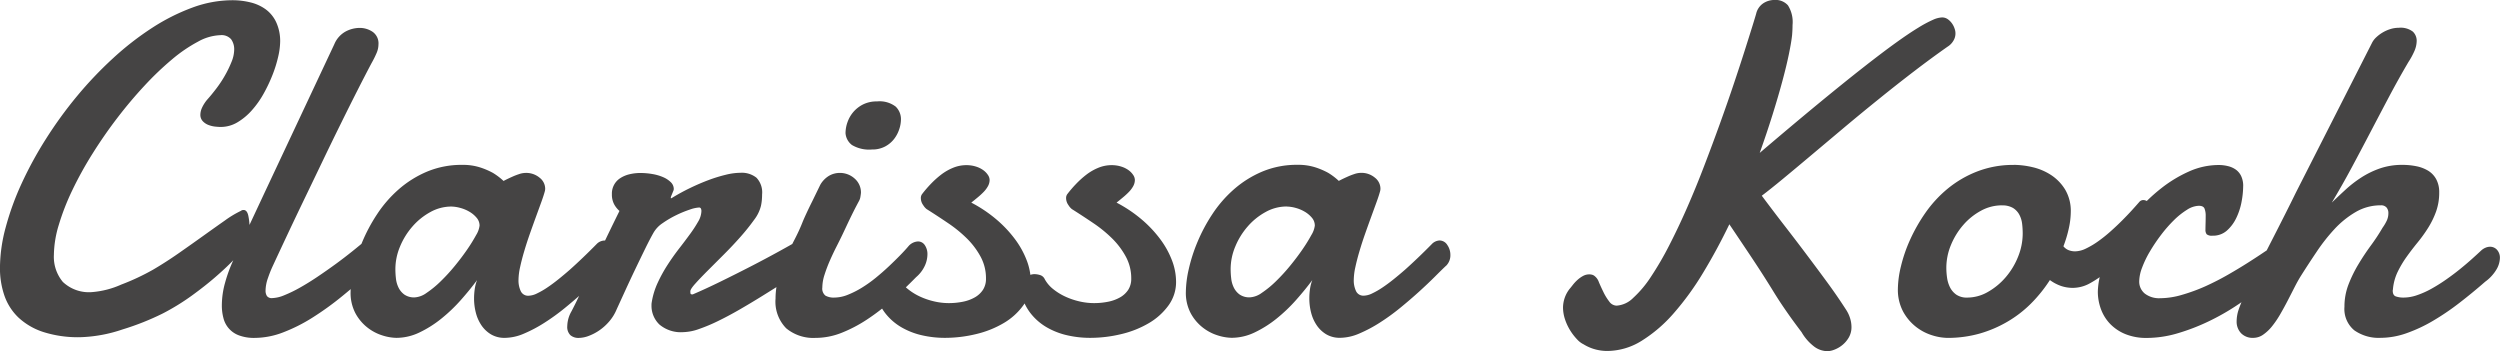 <svg xmlns="http://www.w3.org/2000/svg" width="217.587" height="30.57" viewBox="0 0 217.587 30.57"><path d="M27.307,15.715a6.11,6.11,0,0,1-.17,1.3,10.919,10.919,0,0,1-.49,1.582,13.365,13.365,0,0,1-.771,1.632,8.074,8.074,0,0,1-1.031,1.461,5.286,5.286,0,0,1-1.261,1.051,2.834,2.834,0,0,1-1.461.4q-.18,0-.47-.03a2.3,2.3,0,0,1-.581-.14,1.339,1.339,0,0,1-.5-.33.806.806,0,0,1-.21-.581,1.524,1.524,0,0,1,.13-.561,3.087,3.087,0,0,1,.47-.741q.36-.4.781-.951a10.1,10.1,0,0,0,.761-1.151,9.518,9.518,0,0,0,.571-1.181,2.866,2.866,0,0,0,.23-1.041,1.484,1.484,0,0,0-.27-.931,1.107,1.107,0,0,0-.931-.35,4.3,4.3,0,0,0-1.942.561A12.866,12.866,0,0,0,17.9,17.257a26.072,26.072,0,0,0-2.4,2.292q-1.221,1.311-2.362,2.8t-2.152,3.1a31.779,31.779,0,0,0-1.762,3.183,20.69,20.69,0,0,0-1.181,3.023,9.345,9.345,0,0,0-.43,2.633,3.4,3.4,0,0,0,.781,2.342,3.3,3.3,0,0,0,2.583.881,7.685,7.685,0,0,0,2.5-.651,19.951,19.951,0,0,0,2.773-1.3q1.111-.651,2.242-1.441T20.64,32.6q1.021-.731,1.862-1.321a8.786,8.786,0,0,1,1.381-.831.373.373,0,0,1,.24-.08q.3,0,.41.49a5.093,5.093,0,0,1,.11,1.111,4.725,4.725,0,0,1-.09.831,2.85,2.85,0,0,1-.571,1.131q-.22.26-.821.881t-1.5,1.4q-.9.781-2.062,1.622a19.868,19.868,0,0,1-2.512,1.542A22.742,22.742,0,0,1,13.6,40.76a12.474,12.474,0,0,1-3.714.681,9.917,9.917,0,0,1-3.183-.45,5.792,5.792,0,0,1-2.162-1.251,4.8,4.8,0,0,1-1.231-1.912,7.292,7.292,0,0,1-.39-2.432,13.747,13.747,0,0,1,.5-3.523,23.935,23.935,0,0,1,1.391-3.824,32.818,32.818,0,0,1,2.122-3.884,35.868,35.868,0,0,1,2.7-3.714,33.333,33.333,0,0,1,3.133-3.293,25.442,25.442,0,0,1,3.4-2.643,17.588,17.588,0,0,1,3.5-1.762,10.092,10.092,0,0,1,3.463-.641,6.581,6.581,0,0,1,1.6.19,3.751,3.751,0,0,1,1.331.611,2.911,2.911,0,0,1,.9,1.111A3.9,3.9,0,0,1,27.307,15.715Zm-.631,19.5a10.179,10.179,0,0,0-.43,1.071,3.4,3.4,0,0,0-.21,1.091.854.854,0,0,0,.12.48.515.515,0,0,0,.46.18,2.978,2.978,0,0,0,1.051-.25,11.385,11.385,0,0,0,1.361-.661q.731-.41,1.521-.941t1.572-1.1q.781-.571,1.491-1.141t1.271-1.051a.947.947,0,0,1,.38-.2,1.479,1.479,0,0,1,.38-.06.862.862,0,0,1,.661.28,1.045,1.045,0,0,1,.26.741,2.022,2.022,0,0,1-.28.941,3.172,3.172,0,0,1-.981,1.021q-1.281,1.181-2.583,2.242a25.958,25.958,0,0,1-2.593,1.872,14.419,14.419,0,0,1-2.562,1.291,6.972,6.972,0,0,1-2.472.48,3.713,3.713,0,0,1-1.371-.22,2.142,2.142,0,0,1-1.351-1.5,4.219,4.219,0,0,1-.14-1.1,7.406,7.406,0,0,1,.29-2.012,12.544,12.544,0,0,1,.691-1.892q.7-1.562,1.421-3.1t1.321-2.823l6.066-12.913a2.243,2.243,0,0,1,.971-1.1,2.627,2.627,0,0,1,1.231-.32,2,2,0,0,1,1.131.34,1.226,1.226,0,0,1,.51,1.1,1.946,1.946,0,0,1-.17.761,8.608,8.608,0,0,1-.43.861q-.5.941-1.191,2.3t-1.481,2.963q-.791,1.6-1.622,3.333t-1.622,3.373q-.791,1.642-1.481,3.113T26.676,35.214ZM42.2,30.069a3.757,3.757,0,0,0-1.822.48,5.65,5.65,0,0,0-1.562,1.261,6.3,6.3,0,0,0-1.081,1.752,5.083,5.083,0,0,0-.4,1.952,7.2,7.2,0,0,0,.05.831,2.364,2.364,0,0,0,.23.791,1.64,1.64,0,0,0,.51.6,1.484,1.484,0,0,0,.891.24,1.957,1.957,0,0,0,1.031-.39,8.6,8.6,0,0,0,1.221-1A16.045,16.045,0,0,0,42.5,35.244q.6-.731,1.081-1.431a13.787,13.787,0,0,0,.781-1.261,2.057,2.057,0,0,0,.3-.821,1.049,1.049,0,0,0-.26-.691,2.387,2.387,0,0,0-.641-.531,3.186,3.186,0,0,0-.811-.33A3.087,3.087,0,0,0,42.2,30.069Zm13.874,5.165q-.36.34-.961.941t-1.371,1.3q-.771.7-1.642,1.411a18.8,18.8,0,0,1-1.782,1.291,12,12,0,0,1-1.792.951,4.3,4.3,0,0,1-1.662.37,2.292,2.292,0,0,1-1.2-.3,2.653,2.653,0,0,1-.831-.781,3.455,3.455,0,0,1-.49-1.091,4.911,4.911,0,0,1-.16-1.251,5.73,5.73,0,0,1,.06-.831,3.53,3.53,0,0,1,.2-.771q-.621.841-1.411,1.732a13.92,13.92,0,0,1-1.7,1.622,9.657,9.657,0,0,1-1.9,1.2,4.648,4.648,0,0,1-2.012.47,4.238,4.238,0,0,1-1.211-.21,4.073,4.073,0,0,1-1.311-.691,3.974,3.974,0,0,1-1.041-1.241,3.8,3.8,0,0,1-.42-1.862,9.37,9.37,0,0,1,.25-1.962,14.1,14.1,0,0,1,.761-2.372,14.589,14.589,0,0,1,1.3-2.432,10.661,10.661,0,0,1,1.872-2.152,9.136,9.136,0,0,1,2.462-1.542,7.767,7.767,0,0,1,3.083-.591,4.88,4.88,0,0,1,1.542.22,6.415,6.415,0,0,1,1.121.48,5.566,5.566,0,0,1,.921.7q.34-.18.7-.34a5.907,5.907,0,0,1,.631-.25,1.85,1.85,0,0,1,.571-.11,1.816,1.816,0,0,1,1.241.42,1.217,1.217,0,0,1,.48.921.95.95,0,0,1-.02.22q-.1.38-.31.961t-.47,1.291q-.26.711-.531,1.481t-.49,1.511q-.22.741-.36,1.391a5.41,5.41,0,0,0-.14,1.111,2.164,2.164,0,0,0,.2.991.7.7,0,0,0,.681.39,1.743,1.743,0,0,0,.711-.19,6.737,6.737,0,0,0,.891-.51q.48-.32.991-.731t.991-.831q1.121-1,2.382-2.282a1,1,0,0,1,.621-.26.8.8,0,0,1,.671.39,1.5,1.5,0,0,1,.27.871A1.278,1.278,0,0,1,56.074,35.234Zm5.315-5.906A17.9,17.9,0,0,1,63,28.448q.831-.4,1.612-.691A12.944,12.944,0,0,1,66.1,27.3a5.524,5.524,0,0,1,1.271-.17,2.043,2.043,0,0,1,1.391.43,1.849,1.849,0,0,1,.49,1.451q0,.22-.02.47a4.1,4.1,0,0,1-.08.531,3.3,3.3,0,0,1-.6,1.221,18.394,18.394,0,0,1-1.171,1.461q-.671.761-1.441,1.531l-1.421,1.421q-.651.651-1.081,1.131t-.43.661a.806.806,0,0,0,.02.22q.02.06.18.06,1.081-.46,2.412-1.111t2.653-1.331q1.321-.681,2.5-1.331t2-1.131a2.643,2.643,0,0,1,.37-.17,1.02,1.02,0,0,1,.35-.07.815.815,0,0,1,.6.24.866.866,0,0,1,.24.641,1.975,1.975,0,0,1-.39,1.051,4.926,4.926,0,0,1-1.311,1.231l-1.572.991q-.871.551-1.822,1.141t-1.922,1.151q-.971.561-1.872,1a14.72,14.72,0,0,1-1.692.711A4.342,4.342,0,0,1,62.39,41a2.894,2.894,0,0,1-2.072-.661,2.25,2.25,0,0,1-.691-1.7,1.067,1.067,0,0,1,.02-.24,6.433,6.433,0,0,1,.521-1.7,12.6,12.6,0,0,1,.861-1.562q.48-.741,1-1.411t.951-1.261a11.031,11.031,0,0,0,.711-1.091,1.911,1.911,0,0,0,.28-.921.536.536,0,0,0-.04-.2.172.172,0,0,0-.18-.1,2.958,2.958,0,0,0-.791.18,9.471,9.471,0,0,0-1.171.48,8.674,8.674,0,0,0-1.181.691,2.526,2.526,0,0,0-.8.831q-.32.561-.741,1.421t-.871,1.8q-.45.941-.871,1.862T56.6,39a3.908,3.908,0,0,1-.631,1.041,4.444,4.444,0,0,1-.851.781,4.28,4.28,0,0,1-.941.5,2.529,2.529,0,0,1-.881.18,1.06,1.06,0,0,1-.731-.24,1,1,0,0,1-.27-.781,2.745,2.745,0,0,1,.07-.551,2.718,2.718,0,0,1,.29-.731q.36-.681.731-1.481t.851-1.832q.48-1.031,1.111-2.362t1.491-3.073a2.066,2.066,0,0,1-.47-.591,1.808,1.808,0,0,1-.19-.871,1.59,1.59,0,0,1,.741-1.4,2.564,2.564,0,0,1,.791-.33,3.993,3.993,0,0,1,.951-.11,6.094,6.094,0,0,1,1.041.09,4.016,4.016,0,0,1,.931.27,2.168,2.168,0,0,1,.671.44.825.825,0,0,1,.26.6.461.461,0,0,1-.04.16q-.04.1-.09.22t-.09.22a.461.461,0,0,0-.04.16q0,.04.02.04h.02Zm15.124-5.646a2.894,2.894,0,0,1,.17-.951,2.763,2.763,0,0,1,.51-.891,2.723,2.723,0,0,1,.851-.661,2.636,2.636,0,0,1,1.211-.26,2.3,2.3,0,0,1,1.622.45,1.517,1.517,0,0,1,.46,1.131,2.734,2.734,0,0,1-.15.841,2.821,2.821,0,0,1-.45.851,2.424,2.424,0,0,1-.781.651,2.362,2.362,0,0,1-1.141.26,2.913,2.913,0,0,1-1.742-.39A1.423,1.423,0,0,1,76.513,23.683Zm-2.2,4.5a2.145,2.145,0,0,1,.781-.8,1.861,1.861,0,0,1,.9-.24,1.905,1.905,0,0,1,1.311.49,1.6,1.6,0,0,1,.551,1.251q-.02.18-.05.36a1.121,1.121,0,0,1-.13.36q-.28.521-.46.881t-.33.671q-.15.31-.29.611t-.34.721q-.24.5-.541,1.091t-.571,1.211a12.554,12.554,0,0,0-.46,1.221,3.673,3.673,0,0,0-.19,1.1.782.782,0,0,0,.27.711,1.451,1.451,0,0,0,.771.17,3.2,3.2,0,0,0,1.171-.24,7.889,7.889,0,0,0,1.231-.621,11.118,11.118,0,0,0,1.221-.871q.6-.49,1.131-.991t.981-.961q.45-.46.751-.821a1.178,1.178,0,0,1,.8-.38.7.7,0,0,1,.591.32,1.372,1.372,0,0,1,.23.821,2.432,2.432,0,0,1-.23.981,2.883,2.883,0,0,1-.751.981q-1.021,1.041-2.082,1.992A18.446,18.446,0,0,1,78.4,39.889a12.165,12.165,0,0,1-2.232,1.171,6.143,6.143,0,0,1-2.262.44,3.7,3.7,0,0,1-2.552-.831,3.3,3.3,0,0,1-.931-2.593,6.326,6.326,0,0,1,.26-1.8,14.924,14.924,0,0,1,.621-1.712q.36-.831.761-1.6t.681-1.471q.1-.26.35-.8t.531-1.1Zm13.142,1.542a11.741,11.741,0,0,1,2.182,1.461,10.392,10.392,0,0,1,1.632,1.732,7.609,7.609,0,0,1,1.021,1.852,5.258,5.258,0,0,1,.35,1.842,3.445,3.445,0,0,1-.651,2.052,5.588,5.588,0,0,1-1.7,1.542,8.615,8.615,0,0,1-2.4.961,11.468,11.468,0,0,1-2.733.33,8.82,8.82,0,0,1-2.022-.23,6.325,6.325,0,0,1-1.792-.711,4.906,4.906,0,0,1-1.391-1.231,4.563,4.563,0,0,1-.821-1.792,1.125,1.125,0,0,1-.04-.26,1.288,1.288,0,0,1,.38-.931,1.154,1.154,0,0,1,.841-.39,1.742,1.742,0,0,1,.49.08.66.66,0,0,1,.41.36,2.859,2.859,0,0,0,.731.861,5.058,5.058,0,0,0,1.051.651,6.225,6.225,0,0,0,1.231.42,5.644,5.644,0,0,0,1.271.15,6.164,6.164,0,0,0,1.231-.12,3.435,3.435,0,0,0,1.041-.38,2.056,2.056,0,0,0,.711-.661,1.762,1.762,0,0,0,.26-.981,3.927,3.927,0,0,0-.46-1.882,6.748,6.748,0,0,0-1.191-1.592A11.313,11.313,0,0,0,85.421,31.5q-.931-.631-1.852-1.211a1.355,1.355,0,0,1-.3-.35,1.031,1.031,0,0,1-.2-.591.565.565,0,0,1,.12-.38,10.26,10.26,0,0,1,.741-.861,7.973,7.973,0,0,1,.9-.811,4.5,4.5,0,0,1,1.041-.6,3.028,3.028,0,0,1,1.161-.23,2.712,2.712,0,0,1,.821.12,2.2,2.2,0,0,1,.641.31,1.627,1.627,0,0,1,.41.42.8.8,0,0,1,.15.43,1.126,1.126,0,0,1-.14.541,2.307,2.307,0,0,1-.37.5,6.158,6.158,0,0,1-.521.48Q87.734,29.509,87.453,29.729Zm12.642,0a11.741,11.741,0,0,1,2.182,1.461,10.392,10.392,0,0,1,1.632,1.732,7.609,7.609,0,0,1,1.021,1.852,5.258,5.258,0,0,1,.35,1.842,3.445,3.445,0,0,1-.651,2.052,5.588,5.588,0,0,1-1.7,1.542,8.615,8.615,0,0,1-2.4.961,11.468,11.468,0,0,1-2.733.33,8.82,8.82,0,0,1-2.022-.23,6.325,6.325,0,0,1-1.792-.711,4.906,4.906,0,0,1-1.391-1.231,4.563,4.563,0,0,1-.821-1.792,1.125,1.125,0,0,1-.04-.26,1.288,1.288,0,0,1,.38-.931,1.154,1.154,0,0,1,.841-.39,1.742,1.742,0,0,1,.49.08.66.66,0,0,1,.41.36,2.859,2.859,0,0,0,.731.861,5.058,5.058,0,0,0,1.051.651,6.225,6.225,0,0,0,1.231.42,5.644,5.644,0,0,0,1.271.15,6.164,6.164,0,0,0,1.231-.12,3.435,3.435,0,0,0,1.041-.38,2.056,2.056,0,0,0,.711-.661,1.762,1.762,0,0,0,.26-.981,3.927,3.927,0,0,0-.46-1.882,6.748,6.748,0,0,0-1.191-1.592A11.313,11.313,0,0,0,98.063,31.5q-.931-.631-1.852-1.211a1.355,1.355,0,0,1-.3-.35,1.031,1.031,0,0,1-.2-.591.565.565,0,0,1,.12-.38,10.26,10.26,0,0,1,.741-.861,7.973,7.973,0,0,1,.9-.811,4.5,4.5,0,0,1,1.041-.6,3.028,3.028,0,0,1,1.161-.23,2.712,2.712,0,0,1,.821.12,2.2,2.2,0,0,1,.641.31,1.627,1.627,0,0,1,.41.42.8.8,0,0,1,.15.43,1.126,1.126,0,0,1-.14.541,2.307,2.307,0,0,1-.37.5,6.158,6.158,0,0,1-.521.48Q100.376,29.509,100.1,29.729Zm14.8.34a3.757,3.757,0,0,0-1.822.48,5.65,5.65,0,0,0-1.562,1.261,6.3,6.3,0,0,0-1.081,1.752,5.083,5.083,0,0,0-.4,1.952,7.2,7.2,0,0,0,.05.831,2.364,2.364,0,0,0,.23.791,1.64,1.64,0,0,0,.51.6,1.484,1.484,0,0,0,.891.24,1.957,1.957,0,0,0,1.031-.39,8.6,8.6,0,0,0,1.221-1,16.045,16.045,0,0,0,1.231-1.341q.6-.731,1.081-1.431a13.787,13.787,0,0,0,.781-1.261,2.057,2.057,0,0,0,.3-.821,1.049,1.049,0,0,0-.26-.691,2.387,2.387,0,0,0-.641-.531,3.186,3.186,0,0,0-.811-.33A3.087,3.087,0,0,0,114.9,30.069Zm13.874,5.165q-.36.34-.961.941t-1.371,1.3q-.771.7-1.642,1.411a18.8,18.8,0,0,1-1.782,1.291,12,12,0,0,1-1.792.951,4.3,4.3,0,0,1-1.662.37,2.292,2.292,0,0,1-1.2-.3,2.653,2.653,0,0,1-.831-.781,3.455,3.455,0,0,1-.49-1.091,4.911,4.911,0,0,1-.16-1.251,5.73,5.73,0,0,1,.06-.831,3.53,3.53,0,0,1,.2-.771q-.621.841-1.411,1.732a13.92,13.92,0,0,1-1.7,1.622,9.657,9.657,0,0,1-1.9,1.2,4.648,4.648,0,0,1-2.012.47,4.238,4.238,0,0,1-1.211-.21,4.073,4.073,0,0,1-1.311-.691,3.974,3.974,0,0,1-1.041-1.241,3.8,3.8,0,0,1-.42-1.862,9.369,9.369,0,0,1,.25-1.962,14.1,14.1,0,0,1,.761-2.372,14.589,14.589,0,0,1,1.3-2.432,10.661,10.661,0,0,1,1.872-2.152,9.136,9.136,0,0,1,2.462-1.542,7.767,7.767,0,0,1,3.083-.591,4.88,4.88,0,0,1,1.542.22,6.415,6.415,0,0,1,1.121.48,5.566,5.566,0,0,1,.921.7q.34-.18.7-.34a5.907,5.907,0,0,1,.631-.25,1.85,1.85,0,0,1,.571-.11,1.816,1.816,0,0,1,1.241.42,1.217,1.217,0,0,1,.48.921.95.95,0,0,1-.02.22q-.1.38-.31.961t-.47,1.291q-.26.711-.531,1.481t-.49,1.511q-.22.741-.36,1.391a5.41,5.41,0,0,0-.14,1.111,2.164,2.164,0,0,0,.2.991.7.7,0,0,0,.681.39,1.743,1.743,0,0,0,.711-.19,6.737,6.737,0,0,0,.891-.51q.48-.32.991-.731t.991-.831q1.121-1,2.382-2.282a1,1,0,0,1,.621-.26.8.8,0,0,1,.671.39,1.5,1.5,0,0,1,.27.871A1.278,1.278,0,0,1,128.773,35.234Zm12.011,6.847a1.9,1.9,0,0,1-.591-.44,4.767,4.767,0,0,1-.591-.761,4.489,4.489,0,0,1-.46-.971,3.311,3.311,0,0,1-.18-1.071,2.692,2.692,0,0,1,.561-1.582q.12-.14.29-.36a3.406,3.406,0,0,1,.4-.43,2.448,2.448,0,0,1,.49-.35,1.126,1.126,0,0,1,.541-.14.987.987,0,0,1,.24.03.571.571,0,0,1,.22.11,1.143,1.143,0,0,1,.38.541q.18.42.4.871a4.622,4.622,0,0,0,.5.811.805.805,0,0,0,.641.36,2.247,2.247,0,0,0,1.441-.671,9.513,9.513,0,0,0,1.542-1.832,27.43,27.43,0,0,0,1.582-2.713q.8-1.552,1.572-3.313t1.491-3.644q.721-1.882,1.371-3.684t1.2-3.443q.551-1.642.961-2.933t.671-2.132q.26-.841.32-1.061a1.5,1.5,0,0,1,.631-.9,1.8,1.8,0,0,1,.971-.28,1.44,1.44,0,0,1,1.161.47,2.712,2.712,0,0,1,.4,1.712q0,.2-.01.42t-.03.46q-.06.581-.27,1.612t-.571,2.372q-.36,1.341-.861,2.943T156.079,25.4q2.863-2.442,5.075-4.264t3.884-3.133q1.672-1.311,2.853-2.162t1.992-1.341a10.488,10.488,0,0,1,1.291-.691,2.135,2.135,0,0,1,.761-.2.861.861,0,0,1,.521.16,1.542,1.542,0,0,1,.37.38,1.655,1.655,0,0,1,.22.45,1.2,1.2,0,0,1-.1,1.021,1.486,1.486,0,0,1-.51.531q-1.4.981-2.943,2.162T166.4,20.75q-1.552,1.251-3.053,2.512l-2.833,2.382q-1.331,1.121-2.422,2.022t-1.832,1.461q1.061,1.421,2.052,2.7t1.9,2.492q.911,1.211,1.762,2.372t1.612,2.342a2.906,2.906,0,0,1,.37.791,2.639,2.639,0,0,1,.11.711,1.794,1.794,0,0,1-.24.941,2.4,2.4,0,0,1-.571.661,2.519,2.519,0,0,1-.681.39,1.76,1.76,0,0,1-.591.13,1.977,1.977,0,0,1-1.251-.47A4.218,4.218,0,0,1,159.722,41q-.621-.821-1.031-1.4t-.751-1.091q-.34-.51-.671-1.051t-.821-1.311q-.49-.771-1.211-1.852t-1.8-2.683q-1.061,2.2-2.272,4.2a24.457,24.457,0,0,1-2.552,3.523,12.337,12.337,0,0,1-2.8,2.412,5.7,5.7,0,0,1-3,.891,3.952,3.952,0,0,1-1.051-.14A3.788,3.788,0,0,1,140.784,42.081Zm36.365-12.112a3.763,3.763,0,0,0-1.812.47,5.493,5.493,0,0,0-1.542,1.241,6.28,6.28,0,0,0-1.071,1.742,5.18,5.18,0,0,0-.4,1.992,6.319,6.319,0,0,0,.06.831,2.73,2.73,0,0,0,.25.841,1.724,1.724,0,0,0,.551.651,1.607,1.607,0,0,0,.961.26,3.607,3.607,0,0,0,1.792-.49,5.784,5.784,0,0,0,1.552-1.281,6.324,6.324,0,0,0,1.081-1.792,5.4,5.4,0,0,0,.4-2.022,7.2,7.2,0,0,0-.05-.831,2.23,2.23,0,0,0-.24-.791,1.555,1.555,0,0,0-.551-.591A1.808,1.808,0,0,0,177.149,29.969Zm1.041-3.523a7.3,7.3,0,0,1,1.632.2,4.994,4.994,0,0,1,1.612.681,4.007,4.007,0,0,1,1.231,1.271,3.637,3.637,0,0,1,.49,1.952,6.827,6.827,0,0,1-.16,1.371,10.6,10.6,0,0,1-.48,1.612,1.122,1.122,0,0,0,.46.34,1.548,1.548,0,0,0,.561.1,2.213,2.213,0,0,0,.931-.24,7.069,7.069,0,0,0,1.051-.621,12.2,12.2,0,0,0,1.081-.861q.541-.48,1.021-.961t.871-.911q.39-.43.651-.731a.463.463,0,0,1,.34-.14.627.627,0,0,1,.5.29,1.316,1.316,0,0,1,.22.811,2.963,2.963,0,0,1-.31,1.2,4.466,4.466,0,0,1-1.151,1.421q-.48.521-1.1,1.2a14.973,14.973,0,0,1-1.321,1.281,8.747,8.747,0,0,1-1.461,1.021,3.121,3.121,0,0,1-1.521.42,3.237,3.237,0,0,1-1.011-.16,3.644,3.644,0,0,1-.991-.521,12.229,12.229,0,0,1-1.642,2.042,10.076,10.076,0,0,1-2.052,1.582A10.453,10.453,0,0,1,175.2,41.13a10.232,10.232,0,0,1-2.793.37,4.649,4.649,0,0,1-1.3-.22,4.389,4.389,0,0,1-1.411-.731,4.267,4.267,0,0,1-1.131-1.331,4.037,4.037,0,0,1-.46-2,8.705,8.705,0,0,1,.26-1.922,12.829,12.829,0,0,1,.791-2.312,14.574,14.574,0,0,1,1.341-2.362,10.471,10.471,0,0,1,1.932-2.1,9.384,9.384,0,0,1,2.563-1.5A8.634,8.634,0,0,1,178.19,26.446Zm19.969,1.842a7.525,7.525,0,0,1-.14,1.371,5.556,5.556,0,0,1-.46,1.411,3.448,3.448,0,0,1-.821,1.1,1.811,1.811,0,0,1-1.241.44.731.731,0,0,1-.51-.12.623.623,0,0,1-.11-.42q0-.18.01-.531t.01-.671a1.648,1.648,0,0,0-.1-.611q-.1-.25-.5-.25a2.019,2.019,0,0,0-1.031.35,6.5,6.5,0,0,0-1.141.911,11.745,11.745,0,0,0-1.111,1.271,14.743,14.743,0,0,0-.971,1.441,8.739,8.739,0,0,0-.681,1.411,3.472,3.472,0,0,0-.25,1.161,1.344,1.344,0,0,0,.49,1.1,2.044,2.044,0,0,0,1.331.4,6.824,6.824,0,0,0,1.922-.3A15.352,15.352,0,0,0,194.886,37q1.011-.46,1.952-1t1.712-1.031q.771-.49,1.291-.841t.681-.43a1.35,1.35,0,0,1,.6-.16.739.739,0,0,1,.41.11.918.918,0,0,1,.27.26.977.977,0,0,1,.14.32,1.3,1.3,0,0,1,.04.29,2.784,2.784,0,0,1-.04.43,1.281,1.281,0,0,1-.3.571q-.1.12-.651.611t-1.421,1.151q-.871.661-2,1.411a20.184,20.184,0,0,1-2.422,1.371,17.981,17.981,0,0,1-2.673,1.031,9.527,9.527,0,0,1-2.723.41,4.8,4.8,0,0,1-1.812-.32,3.877,3.877,0,0,1-1.331-.871,3.679,3.679,0,0,1-.821-1.291,4.375,4.375,0,0,1-.28-1.562,6.241,6.241,0,0,1,.42-2.072,13.294,13.294,0,0,1,1.161-2.392,18.82,18.82,0,0,1,1.742-2.4,15,15,0,0,1,2.172-2.1,11.374,11.374,0,0,1,2.442-1.481,6.323,6.323,0,0,1,2.573-.561,3.334,3.334,0,0,1,.831.1,1.99,1.99,0,0,1,.681.31,1.454,1.454,0,0,1,.46.571A2,2,0,0,1,198.159,28.288Zm.11,9.549q.48-1.021,1.1-2.272t1.251-2.482q.631-1.231,1.191-2.342t.941-1.892l6.606-12.993a1.674,1.674,0,0,1,.37-.5,3.167,3.167,0,0,1,1.251-.731,2.455,2.455,0,0,1,.721-.11,1.749,1.749,0,0,1,1.221.33,1.086,1.086,0,0,1,.34.811,2.276,2.276,0,0,1-.22.931,6.262,6.262,0,0,1-.5.911q-.881,1.5-1.692,3.033t-1.622,3.083q-.811,1.552-1.632,3.083t-1.722,3.033q.561-.541,1.191-1.121a10.275,10.275,0,0,1,1.371-1.061,7.617,7.617,0,0,1,1.622-.791,5.874,5.874,0,0,1,1.962-.31,6.016,6.016,0,0,1,1.221.12,3.159,3.159,0,0,1,1.021.39,1.97,1.97,0,0,1,.7.741,2.348,2.348,0,0,1,.26,1.151,4.845,4.845,0,0,1-.27,1.652,7.364,7.364,0,0,1-.691,1.421,12.45,12.45,0,0,1-.921,1.281q-.5.611-.951,1.241a9.056,9.056,0,0,0-.781,1.311,4.358,4.358,0,0,0-.41,1.481.329.329,0,0,1-.01.08.329.329,0,0,0-.01.08q0,.4.27.5a2.016,2.016,0,0,0,.691.1,3.631,3.631,0,0,0,1.161-.21,7.6,7.6,0,0,0,1.251-.561,14.523,14.523,0,0,0,1.261-.791q.631-.44,1.2-.9t1.051-.891q.48-.43.821-.751a1.3,1.3,0,0,1,.38-.24,1.025,1.025,0,0,1,.38-.08.8.8,0,0,1,.611.27,1.033,1.033,0,0,1,.25.731,2.083,2.083,0,0,1-.29.961,3.561,3.561,0,0,1-.991,1.081q-1.1.961-2.242,1.842a21.886,21.886,0,0,1-2.3,1.562,13.072,13.072,0,0,1-2.312,1.081,6.831,6.831,0,0,1-2.252.4,3.691,3.691,0,0,1-2.282-.651,2.406,2.406,0,0,1-.861-2.052,5.335,5.335,0,0,1,.35-1.932,11.312,11.312,0,0,1,.861-1.762q.51-.851,1.091-1.642a17.155,17.155,0,0,0,1.021-1.552,3.833,3.833,0,0,0,.37-.631,1.524,1.524,0,0,0,.13-.631.735.735,0,0,0-.16-.49.618.618,0,0,0-.5-.19,4.273,4.273,0,0,0-2.182.581,8.024,8.024,0,0,0-1.842,1.481A15.855,15.855,0,0,0,204.555,34q-.721,1.071-1.341,2.052-.28.44-.571,1.011t-.6,1.171q-.31.6-.651,1.191a8.234,8.234,0,0,1-.711,1.051,3.672,3.672,0,0,1-.781.741,1.489,1.489,0,0,1-.851.28,1.4,1.4,0,0,1-1.081-.41,1.458,1.458,0,0,1-.38-1.031,3.245,3.245,0,0,1,.16-.971A9.427,9.427,0,0,1,198.269,37.837Z" transform="translate(-2.923 -12.092)" fill="#454444"/></svg>